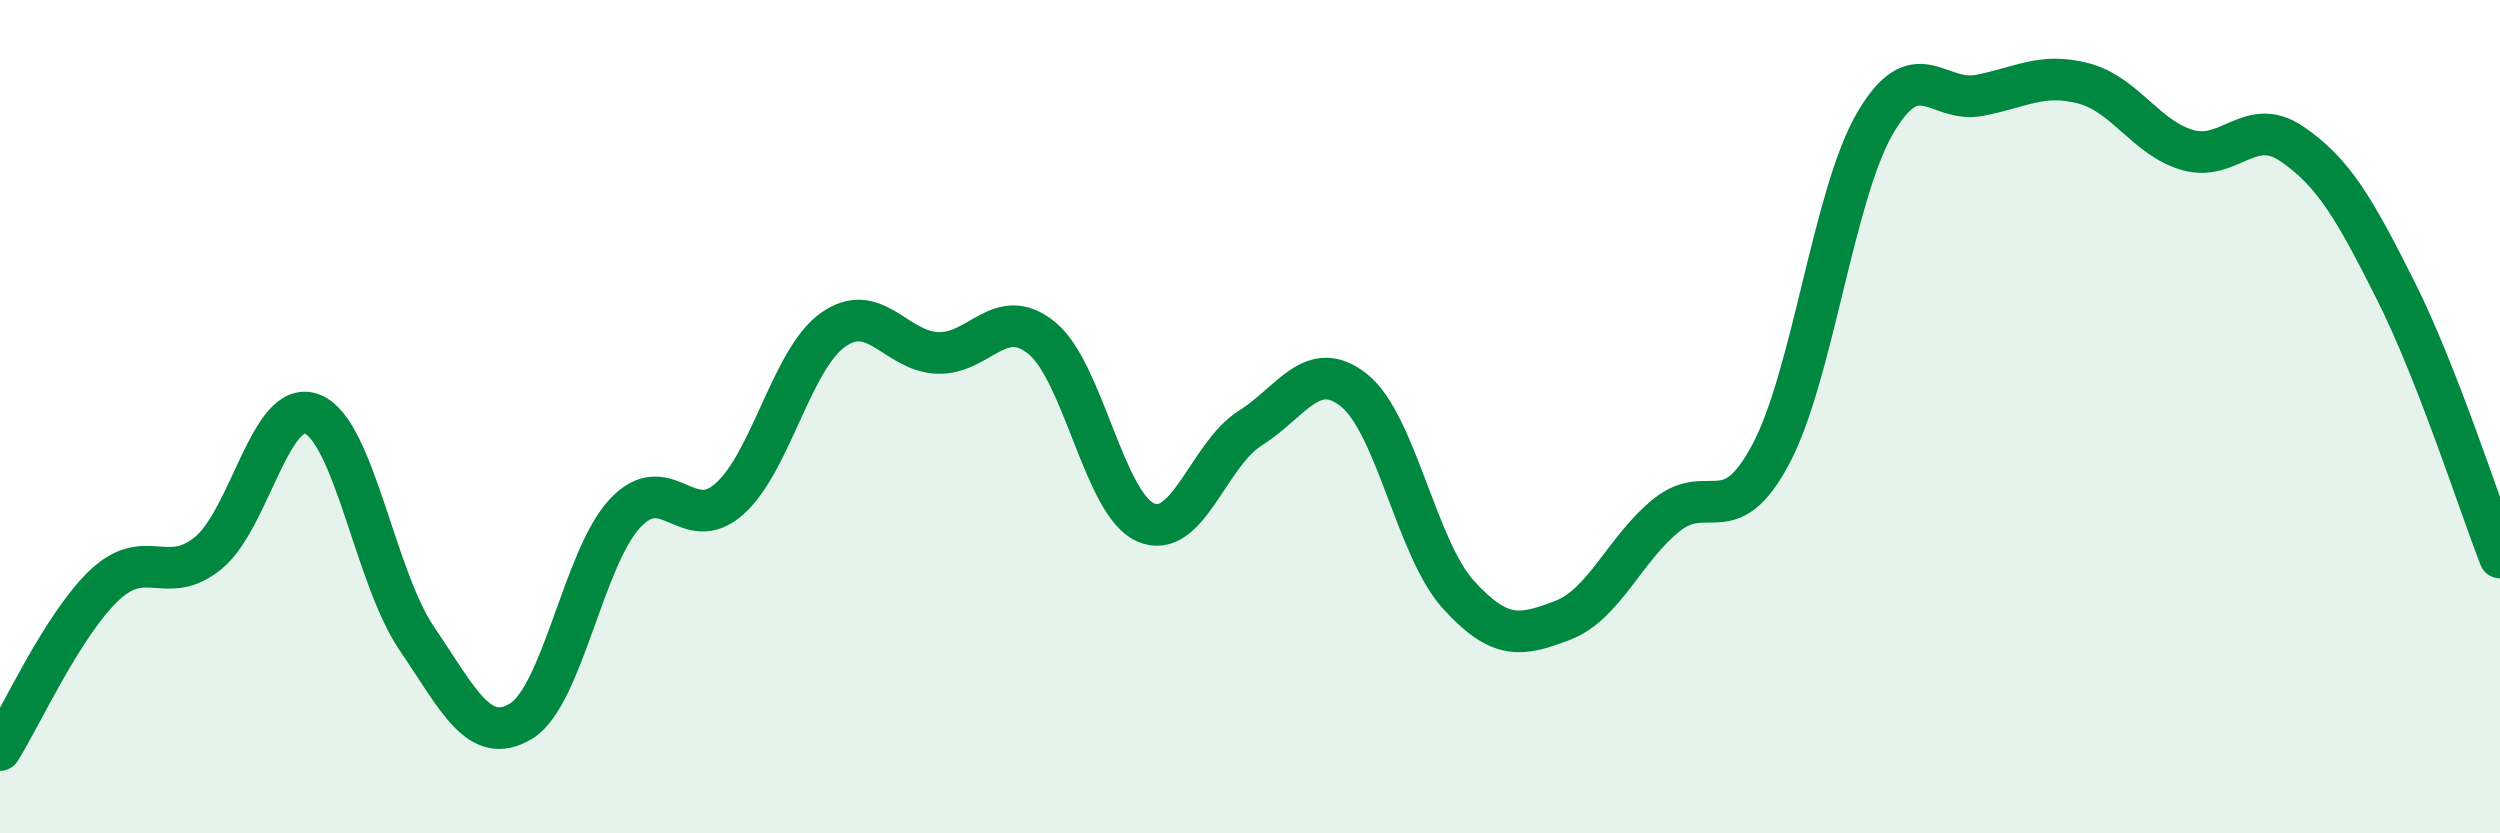 
    <svg width="60" height="20" viewBox="0 0 60 20" xmlns="http://www.w3.org/2000/svg">
      <path
        d="M 0,18 C 0.5,17.21 1.5,15 2.5,14.05 C 3.5,13.1 4,14.09 5,13.27 C 6,12.45 6.5,9.53 7.5,9.94 C 8.5,10.35 9,13.85 10,15.32 C 11,16.79 11.5,17.91 12.5,17.31 C 13.5,16.71 14,13.39 15,12.32 C 16,11.25 16.5,12.86 17.5,11.98 C 18.5,11.1 19,8.61 20,7.91 C 21,7.21 21.5,8.43 22.5,8.47 C 23.5,8.51 24,7.3 25,8.11 C 26,8.92 26.5,12.11 27.5,12.54 C 28.5,12.97 29,10.91 30,10.28 C 31,9.65 31.5,8.57 32.5,9.37 C 33.5,10.17 34,13.17 35,14.27 C 36,15.37 36.5,15.27 37.5,14.89 C 38.5,14.51 39,13.16 40,12.36 C 41,11.56 41.5,12.78 42.5,10.9 C 43.5,9.02 44,4.68 45,2.96 C 46,1.24 46.5,2.48 47.5,2.29 C 48.5,2.1 49,1.74 50,2 C 51,2.26 51.5,3.31 52.5,3.6 C 53.5,3.89 54,2.77 55,3.45 C 56,4.13 56.5,4.99 57.5,6.98 C 58.5,8.97 59.5,12.1 60,13.38L60 20L0 20Z"
        fill="#008740"
        opacity="0.1"
        stroke-linecap="round"
        stroke-linejoin="round"
      />
      <path
        d="M 0,18 C 0.5,17.21 1.5,15 2.5,14.05 C 3.5,13.1 4,14.09 5,13.27 C 6,12.45 6.5,9.53 7.5,9.94 C 8.5,10.35 9,13.85 10,15.32 C 11,16.79 11.5,17.91 12.5,17.31 C 13.5,16.71 14,13.39 15,12.32 C 16,11.25 16.5,12.86 17.5,11.98 C 18.5,11.1 19,8.61 20,7.91 C 21,7.21 21.5,8.43 22.5,8.47 C 23.5,8.51 24,7.3 25,8.11 C 26,8.92 26.5,12.11 27.5,12.54 C 28.5,12.97 29,10.91 30,10.28 C 31,9.65 31.5,8.57 32.5,9.37 C 33.5,10.17 34,13.17 35,14.27 C 36,15.37 36.5,15.27 37.5,14.89 C 38.5,14.51 39,13.16 40,12.36 C 41,11.56 41.5,12.78 42.5,10.9 C 43.5,9.02 44,4.68 45,2.96 C 46,1.24 46.5,2.48 47.5,2.29 C 48.5,2.1 49,1.74 50,2 C 51,2.26 51.5,3.31 52.5,3.6 C 53.5,3.89 54,2.77 55,3.45 C 56,4.13 56.5,4.99 57.5,6.98 C 58.5,8.97 59.5,12.1 60,13.38"
        stroke="#008740"
        stroke-width="1"
        fill="none"
        stroke-linecap="round"
        stroke-linejoin="round"
      />
    </svg>
  